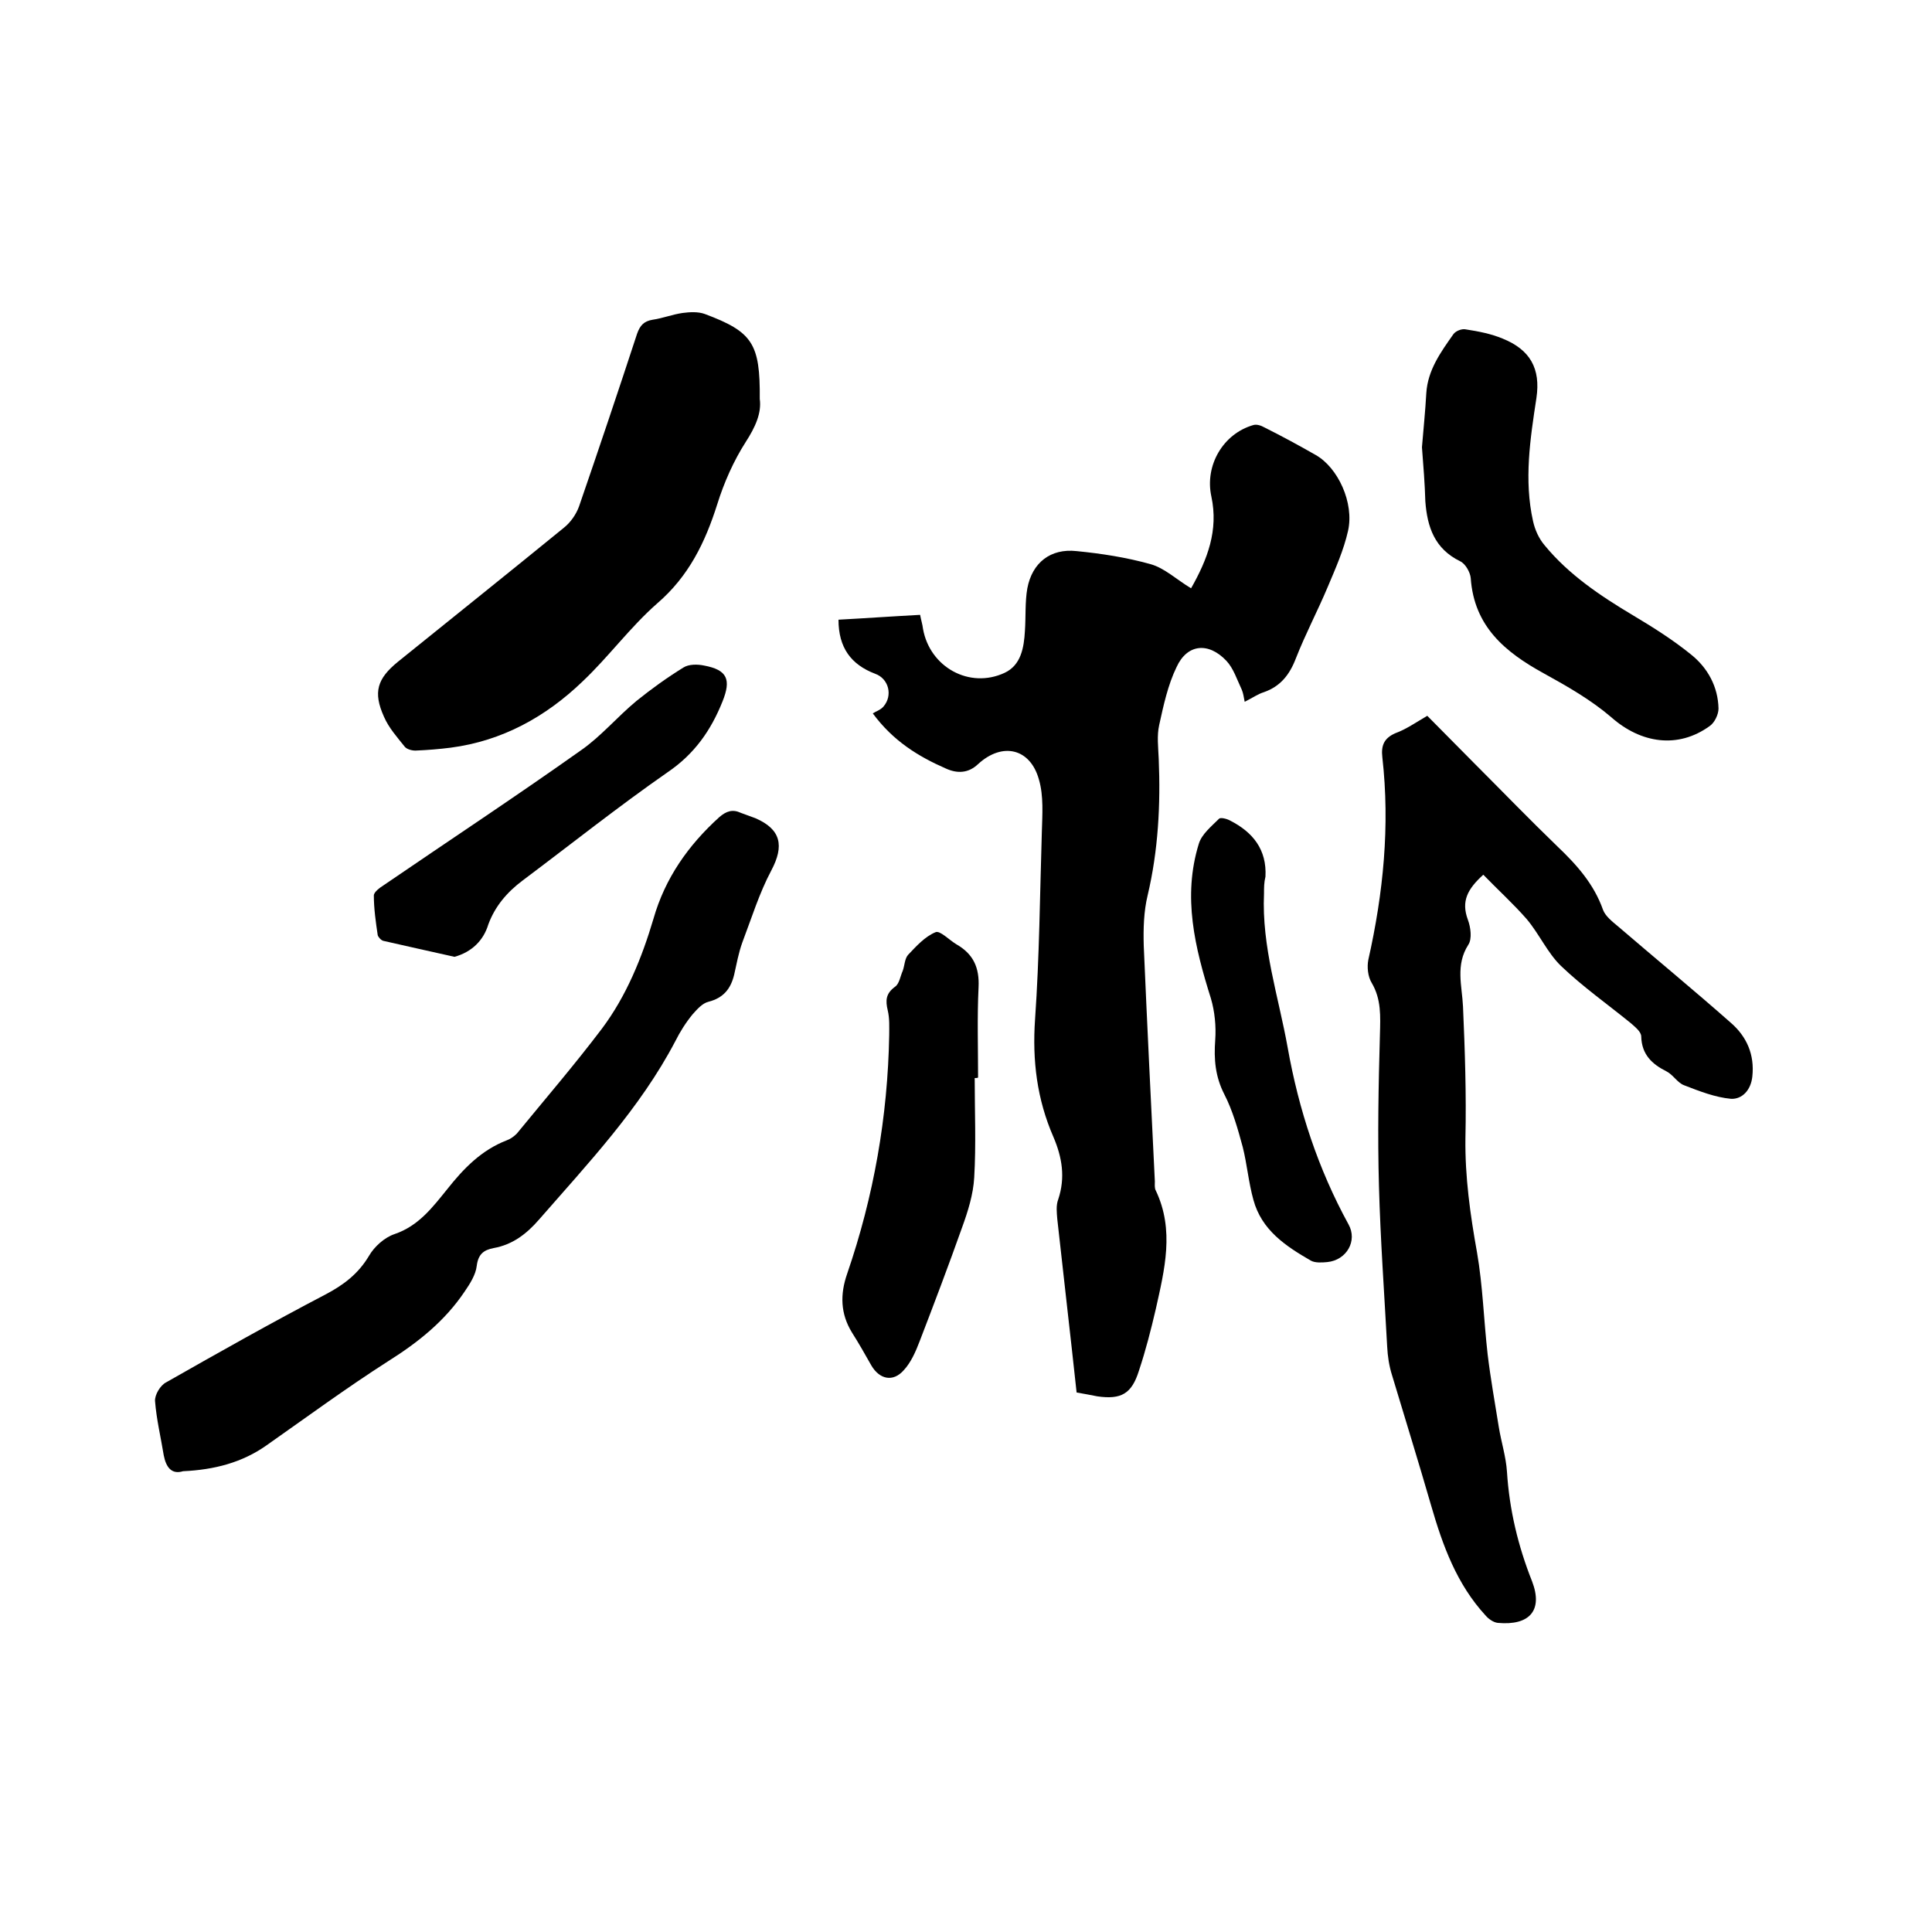 <svg enable-background="new 0 0 400 400" viewBox="0 0 400 400" xmlns="http://www.w3.org/2000/svg"><path d="m222.9 288.3c-1.3-12.1-2.7-24-4-35.9-.1-1.3-.3-2.8.2-4.1 1.5-4.5.8-8.7-1-12.9-3.4-7.8-4.4-15.8-3.8-24.4.9-12.9 1-25.8 1.4-38.7.1-3.6.4-7.5-.6-10.9-1.8-6.5-7.6-7.8-12.6-3.2-2 1.9-4.3 2-6.7.9-5.7-2.5-10.9-5.7-15.1-11.4.6-.4 1.6-.7 2.2-1.4 2-2.3 1.1-5.8-1.7-6.8-5-1.9-7.6-5.4-7.6-11.2 5.6-.3 11.2-.7 16.9-1 .2 1.1.5 2 .6 2.9 1.4 7.9 9.6 12.5 16.9 9.1 3.4-1.6 4-5.2 4.2-8.7.2-2.9 0-6 .5-8.8 1-5.3 4.8-8.3 10.2-7.7 5.1.5 10.3 1.3 15.3 2.7 2.9.8 5.4 3.2 8.4 5 3.4-6 5.7-12 4.2-19-1.4-6.4 2.4-13 8.7-14.8.7-.2 1.6.1 2.3.5 3.6 1.8 7.1 3.7 10.6 5.7 4.6 2.6 8 9.9 6.7 15.7-.9 4-2.6 7.8-4.2 11.6-2.1 5-4.6 9.7-6.6 14.8-1.3 3.4-3.2 5.8-6.6 7-1.3.4-2.4 1.2-4 2-.2-1-.3-1.8-.6-2.5-1-2.1-1.7-4.4-3.2-6-3.7-3.9-8.1-3.5-10.3 1.3-1.8 3.7-2.7 7.9-3.6 12-.5 2.2-.2 4.6-.1 7 .4 9.5-.1 19-2.3 28.3-.8 3.3-.9 6.9-.8 10.4.7 16.3 1.5 32.5 2.3 48.8 0 .6-.1 1.4.2 1.9 3.9 8.2 1.8 16.4 0 24.5-1 4.3-2.1 8.6-3.5 12.8-1.5 4.8-3.7 6-8.6 5.3-1.4-.3-2.7-.5-4.3-.8z"/><path d="m295.5 148.2c3.3 3.3 6.4 6.5 9.6 9.7 5.8 5.8 11.4 11.6 17.3 17.3 4 3.8 7.6 7.8 9.5 13.2.5 1.3 1.9 2.4 3.1 3.4 7.8 6.7 15.7 13.2 23.4 20 3.2 2.8 4.9 6.5 4.4 11.1-.3 2.8-2.1 4.7-4.4 4.6-3.3-.3-6.6-1.6-9.7-2.8-1.4-.5-2.3-2.2-3.7-2.9-3-1.5-5.1-3.5-5.2-7.2 0-1-1.3-2-2.2-2.8-4.8-3.9-9.9-7.5-14.4-11.8-2.8-2.7-4.5-6.6-7.1-9.7-2.8-3.2-6-6.1-9-9.2-3.3 3-4.6 5.5-3.2 9.3.6 1.6.9 4 .1 5.2-2.7 4.2-1.3 8.5-1.1 12.8.4 9.1.7 18.2.5 27.3-.1 8 1 15.8 2.4 23.6 1.2 6.9 1.4 14.1 2.2 21.1.6 5 1.5 10 2.3 15 .5 3.1 1.5 6.2 1.7 9.3.5 7.9 2.3 15.4 5.2 22.7 2.3 6-.5 9.2-7.1 8.6-.9-.1-1.9-.8-2.5-1.5-6-6.5-8.9-14.5-11.3-22.8-2.6-9-5.4-18-8.1-27-.6-1.9-.9-3.9-1-5.9-.6-11.1-1.4-22.2-1.7-33.2-.3-10.5-.1-20.9.2-31.4.1-3.8.3-7.3-1.7-10.7-.8-1.3-1-3.3-.7-4.8 3.1-13.8 4.5-27.7 2.9-41.9-.3-2.5.4-4 2.7-5 2.2-.8 4.2-2.2 6.6-3.6z"/><path d="m37.9 304.6c-2.3.7-3.5-.7-4-3.3-.6-3.7-1.5-7.4-1.8-11.2-.1-1.3 1.1-3.3 2.3-3.9 10.9-6.2 21.9-12.4 33-18.2 3.8-2 6.8-4.3 9-8 1.1-1.9 3.2-3.8 5.3-4.5 5-1.7 7.9-5.6 10.9-9.3 3.4-4.3 7.1-8.1 12.3-10.1.8-.3 1.5-.8 2.1-1.4 5.9-7.2 12-14.3 17.6-21.7 5.1-6.8 8.3-14.7 10.7-22.8 2.4-8.4 7.2-15.2 13.6-21 1.5-1.3 2.8-1.7 4.5-.9 1 .4 2 .7 3 1.1 5.3 2.3 6 5.7 3.3 10.8-2.5 4.7-4.1 9.9-6 14.9-.8 2.2-1.2 4.5-1.7 6.7-.7 2.9-2.2 4.8-5.3 5.6-1.3.3-2.4 1.6-3.3 2.6-1.4 1.7-2.6 3.6-3.6 5.6-7.3 13.9-18 25.2-28.2 36.9-2.6 3-5.5 5.2-9.4 5.9-2.1.4-3.2 1.3-3.5 3.7-.2 1.8-1.4 3.7-2.5 5.3-4.1 6.1-9.6 10.5-15.8 14.4-8.6 5.5-16.9 11.6-25.3 17.5-5 3.5-10.7 5-17.2 5.3z"/><path d="m157.3 82.6c.4 2.9-.9 5.8-2.9 8.9-2.5 3.9-4.5 8.4-5.9 12.9-2.5 7.9-5.9 14.9-12.4 20.5-5.6 4.9-10.1 11.1-15.5 16.2-7.6 7.3-16.6 12.3-27.3 13.7-2.4.3-4.8.5-7.3.6-.8 0-1.8-.3-2.2-.8-1.6-2-3.3-3.9-4.3-6.2-2.3-5.1-1.4-7.9 2.9-11.4 11.4-9.2 22.9-18.4 34.3-27.7 1.4-1.1 2.6-2.8 3.2-4.5 4.1-11.9 8.1-23.8 12-35.7.6-1.7 1.4-2.6 3.2-2.9 2.1-.3 4.1-1.1 6.2-1.4 1.5-.2 3.2-.3 4.6.2 9.9 3.7 11.5 6.1 11.4 17.6z"/><path d="m294.4 92.6c.3-3.7.7-7.5.9-11.2.3-4.8 3-8.5 5.6-12.2.5-.7 1.8-1.2 2.6-1 2.6.4 5.2.9 7.6 1.9 5.7 2.3 7.9 6.2 7 12.3-1.3 8.5-2.6 17-.7 25.5.4 1.8 1.2 3.6 2.4 5 5 6.1 11.6 10.5 18.3 14.5 4.2 2.5 8.3 5.1 12 8.1 3.5 2.8 5.6 6.7 5.7 11.2 0 1.2-.8 2.9-1.8 3.6-6.6 4.8-14.3 3.6-20.4-1.8-4.2-3.6-9.1-6.4-14-9.1-8-4.4-14.4-9.7-15.1-19.7-.1-1.2-1.1-3-2.2-3.5-5.3-2.6-6.8-7.1-7.2-12.4-.1-3.6-.4-7.3-.7-11.2z"/><path d="m201.8 223.2c0 6.9.3 13.8-.1 20.6-.2 3.5-1.3 7-2.5 10.3-2.8 7.9-5.8 15.8-8.8 23.6-.8 2.1-1.8 4.4-3.3 6-2.2 2.5-5 1.9-6.7-1-1.3-2.3-2.6-4.6-4-6.8-2.4-3.9-2.5-7.9-1-12.2 5.5-16 8.4-32.5 8.7-49.4 0-1.7.1-3.4-.3-5.1-.5-2.1-.4-3.5 1.5-4.9.9-.6 1.1-2.2 1.6-3.3.4-1.1.4-2.5 1.1-3.3 1.7-1.8 3.5-3.8 5.7-4.7.9-.4 2.8 1.6 4.3 2.5 3.5 2 4.8 4.8 4.6 8.9-.3 6.2-.1 12.5-.1 18.7-.2.1-.4.1-.7.1z"/><path d="m94.1 198.1c-5-1.1-9.8-2.2-14.7-3.3-.5-.1-1.1-.8-1.2-1.2-.4-2.7-.8-5.5-.8-8.2 0-.7 1.2-1.6 2-2.1 13.6-9.3 27.4-18.4 40.8-27.9 4.2-2.9 7.6-7 11.6-10.3 3.1-2.5 6.3-4.8 9.7-6.9 1.1-.7 2.9-.7 4.3-.4 4.8.9 5.6 2.9 3.8 7.4-2.4 6-5.8 10.9-11.4 14.7-10.2 7.1-20 14.9-30 22.4-3.2 2.4-5.7 5.3-7.1 9.1-1 3.3-3.4 5.7-7 6.7z"/><path d="m261.7 185c-.5 11 3 21.3 4.9 31.9 2.3 12.9 6.3 25.1 12.6 36.6 1.9 3.4-.4 7.4-4.4 7.8-1.1.1-2.5.2-3.4-.3-5.2-3-10.2-6.3-11.9-12.6-1-3.6-1.3-7.3-2.2-10.9-1-3.7-2.1-7.6-3.8-10.9-1.9-3.7-2.2-7.3-1.9-11.3.2-2.8-.1-5.9-.9-8.6-3.3-10.5-5.9-21-2.5-32 .6-2 2.6-3.6 4.2-5.2.3-.3 1.6 0 2.3.4 4.7 2.4 7.6 6 7.3 11.6-.3 1.2-.3 2.3-.3 3.5z"/></svg>